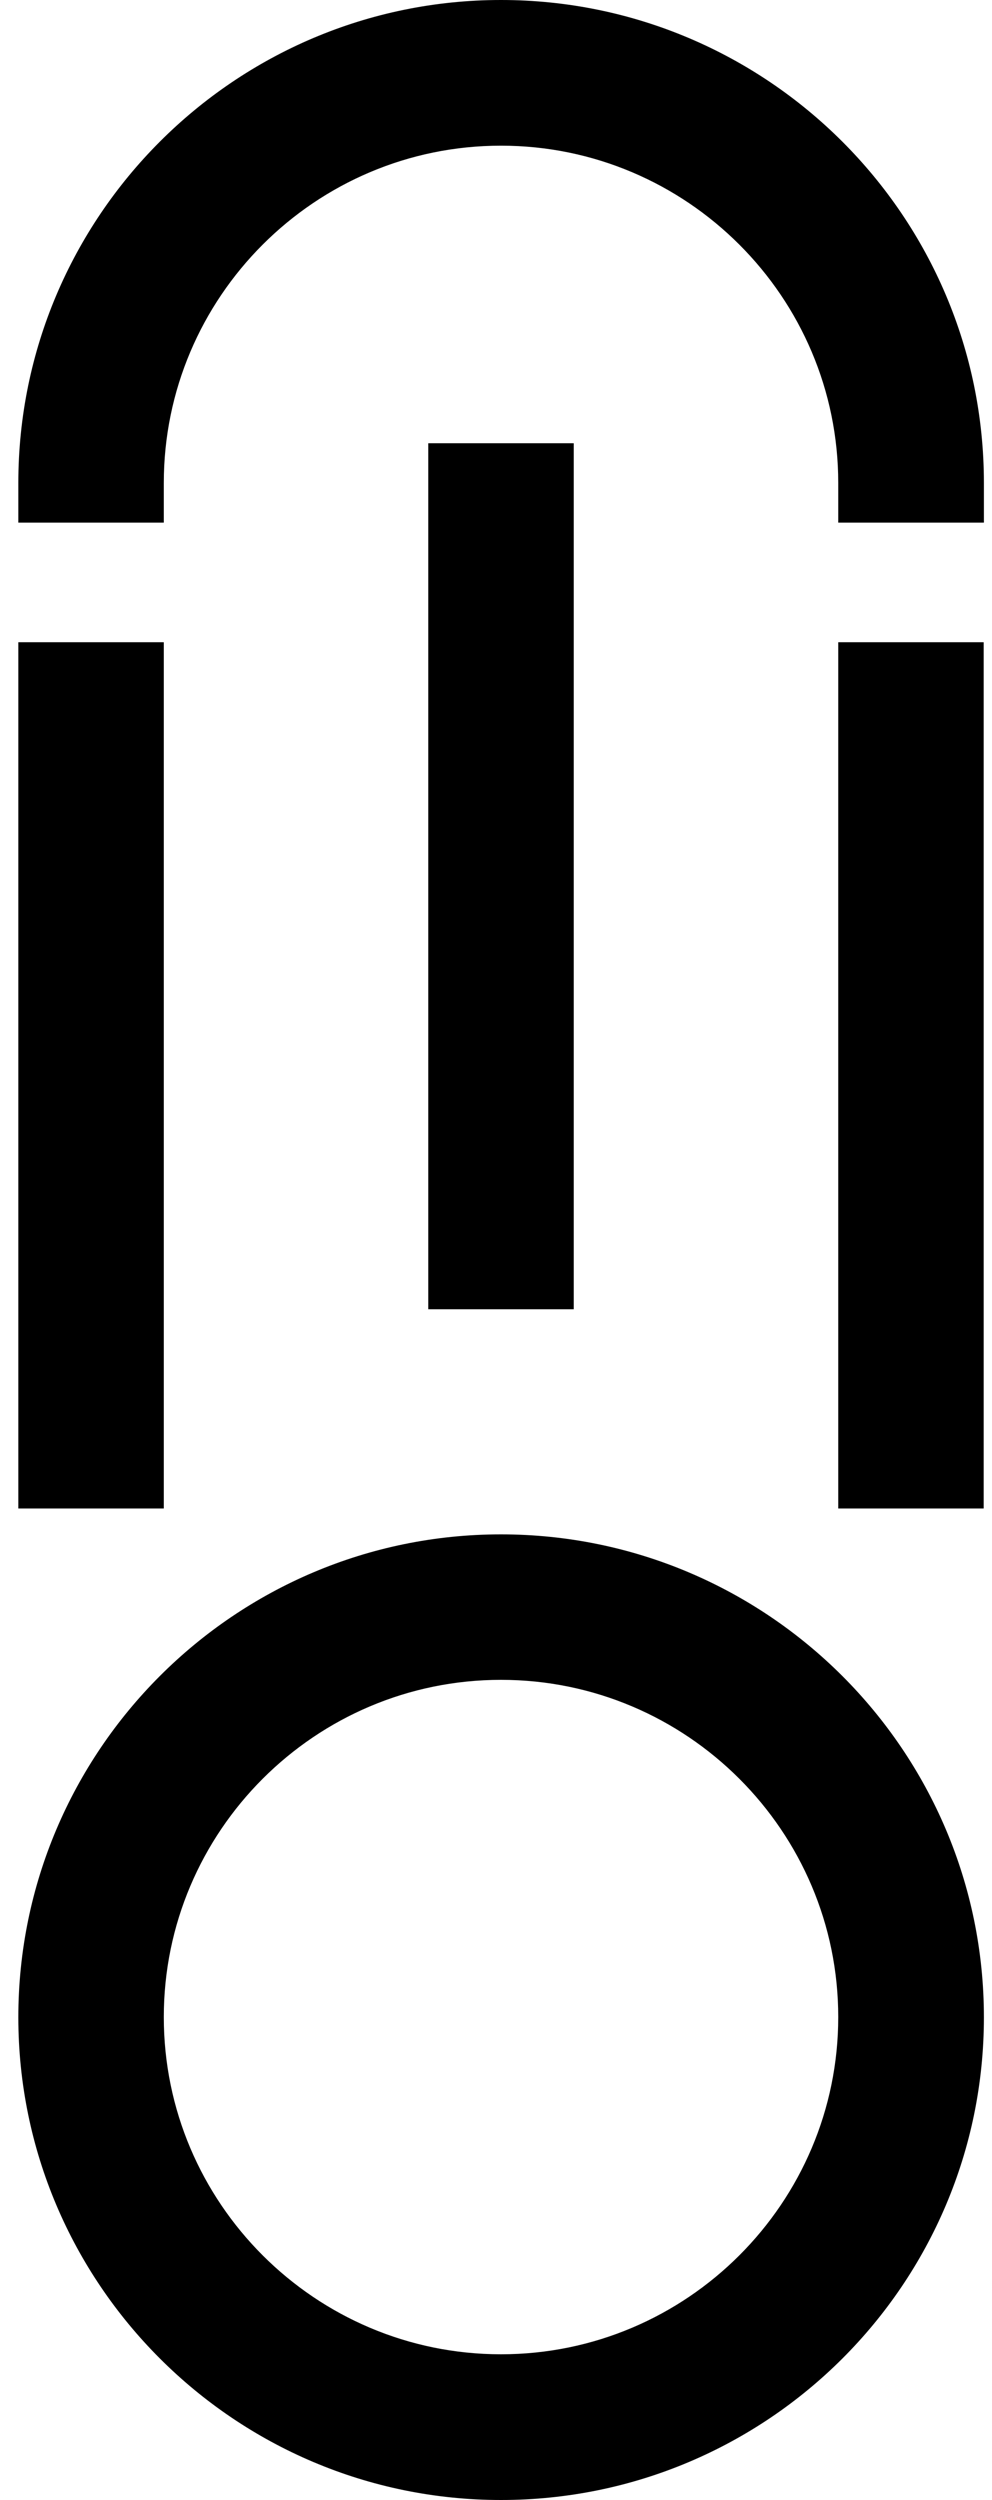 <svg width="25" height="63" viewBox="0 0 25 63" fill="none" xmlns="http://www.w3.org/2000/svg">
<path d="M23.79 37.514H24.29V37.014V17.184V16.684H23.79H22.125H21.625V17.184V37.014V37.514H22.125H23.79ZM3.128 37.514H3.628V37.014V17.184V16.684H3.128H1.462H0.962V17.184V37.014V37.514H1.462H3.128ZM13.459 32.493H13.959V31.994V12.17V11.67H13.459H11.793H11.293V12.17V31.994V32.493H11.793H13.459ZM21.625 12.17V12.67H22.125H23.796H24.296V12.17C24.296 5.732 19.058 0.5 12.626 0.5C6.194 0.5 0.962 5.739 0.962 12.17V12.67H1.462H3.128H3.628V12.17C3.628 7.21 7.666 3.171 12.626 3.171C17.587 3.171 21.625 7.21 21.625 12.17ZM0.962 50.836C0.962 57.268 6.195 62.5 12.626 62.5C19.064 62.5 24.296 57.274 24.296 50.836C24.296 44.398 19.058 39.166 12.626 39.166C6.194 39.166 0.962 44.405 0.962 50.836ZM3.628 50.83C3.628 45.87 7.666 41.832 12.626 41.832C17.587 41.832 21.625 45.87 21.625 50.83C21.625 55.79 17.587 59.828 12.626 59.828C7.666 59.828 3.628 55.79 3.628 50.83Z" fill="currentColor" stroke="currentColor"/>
</svg>
